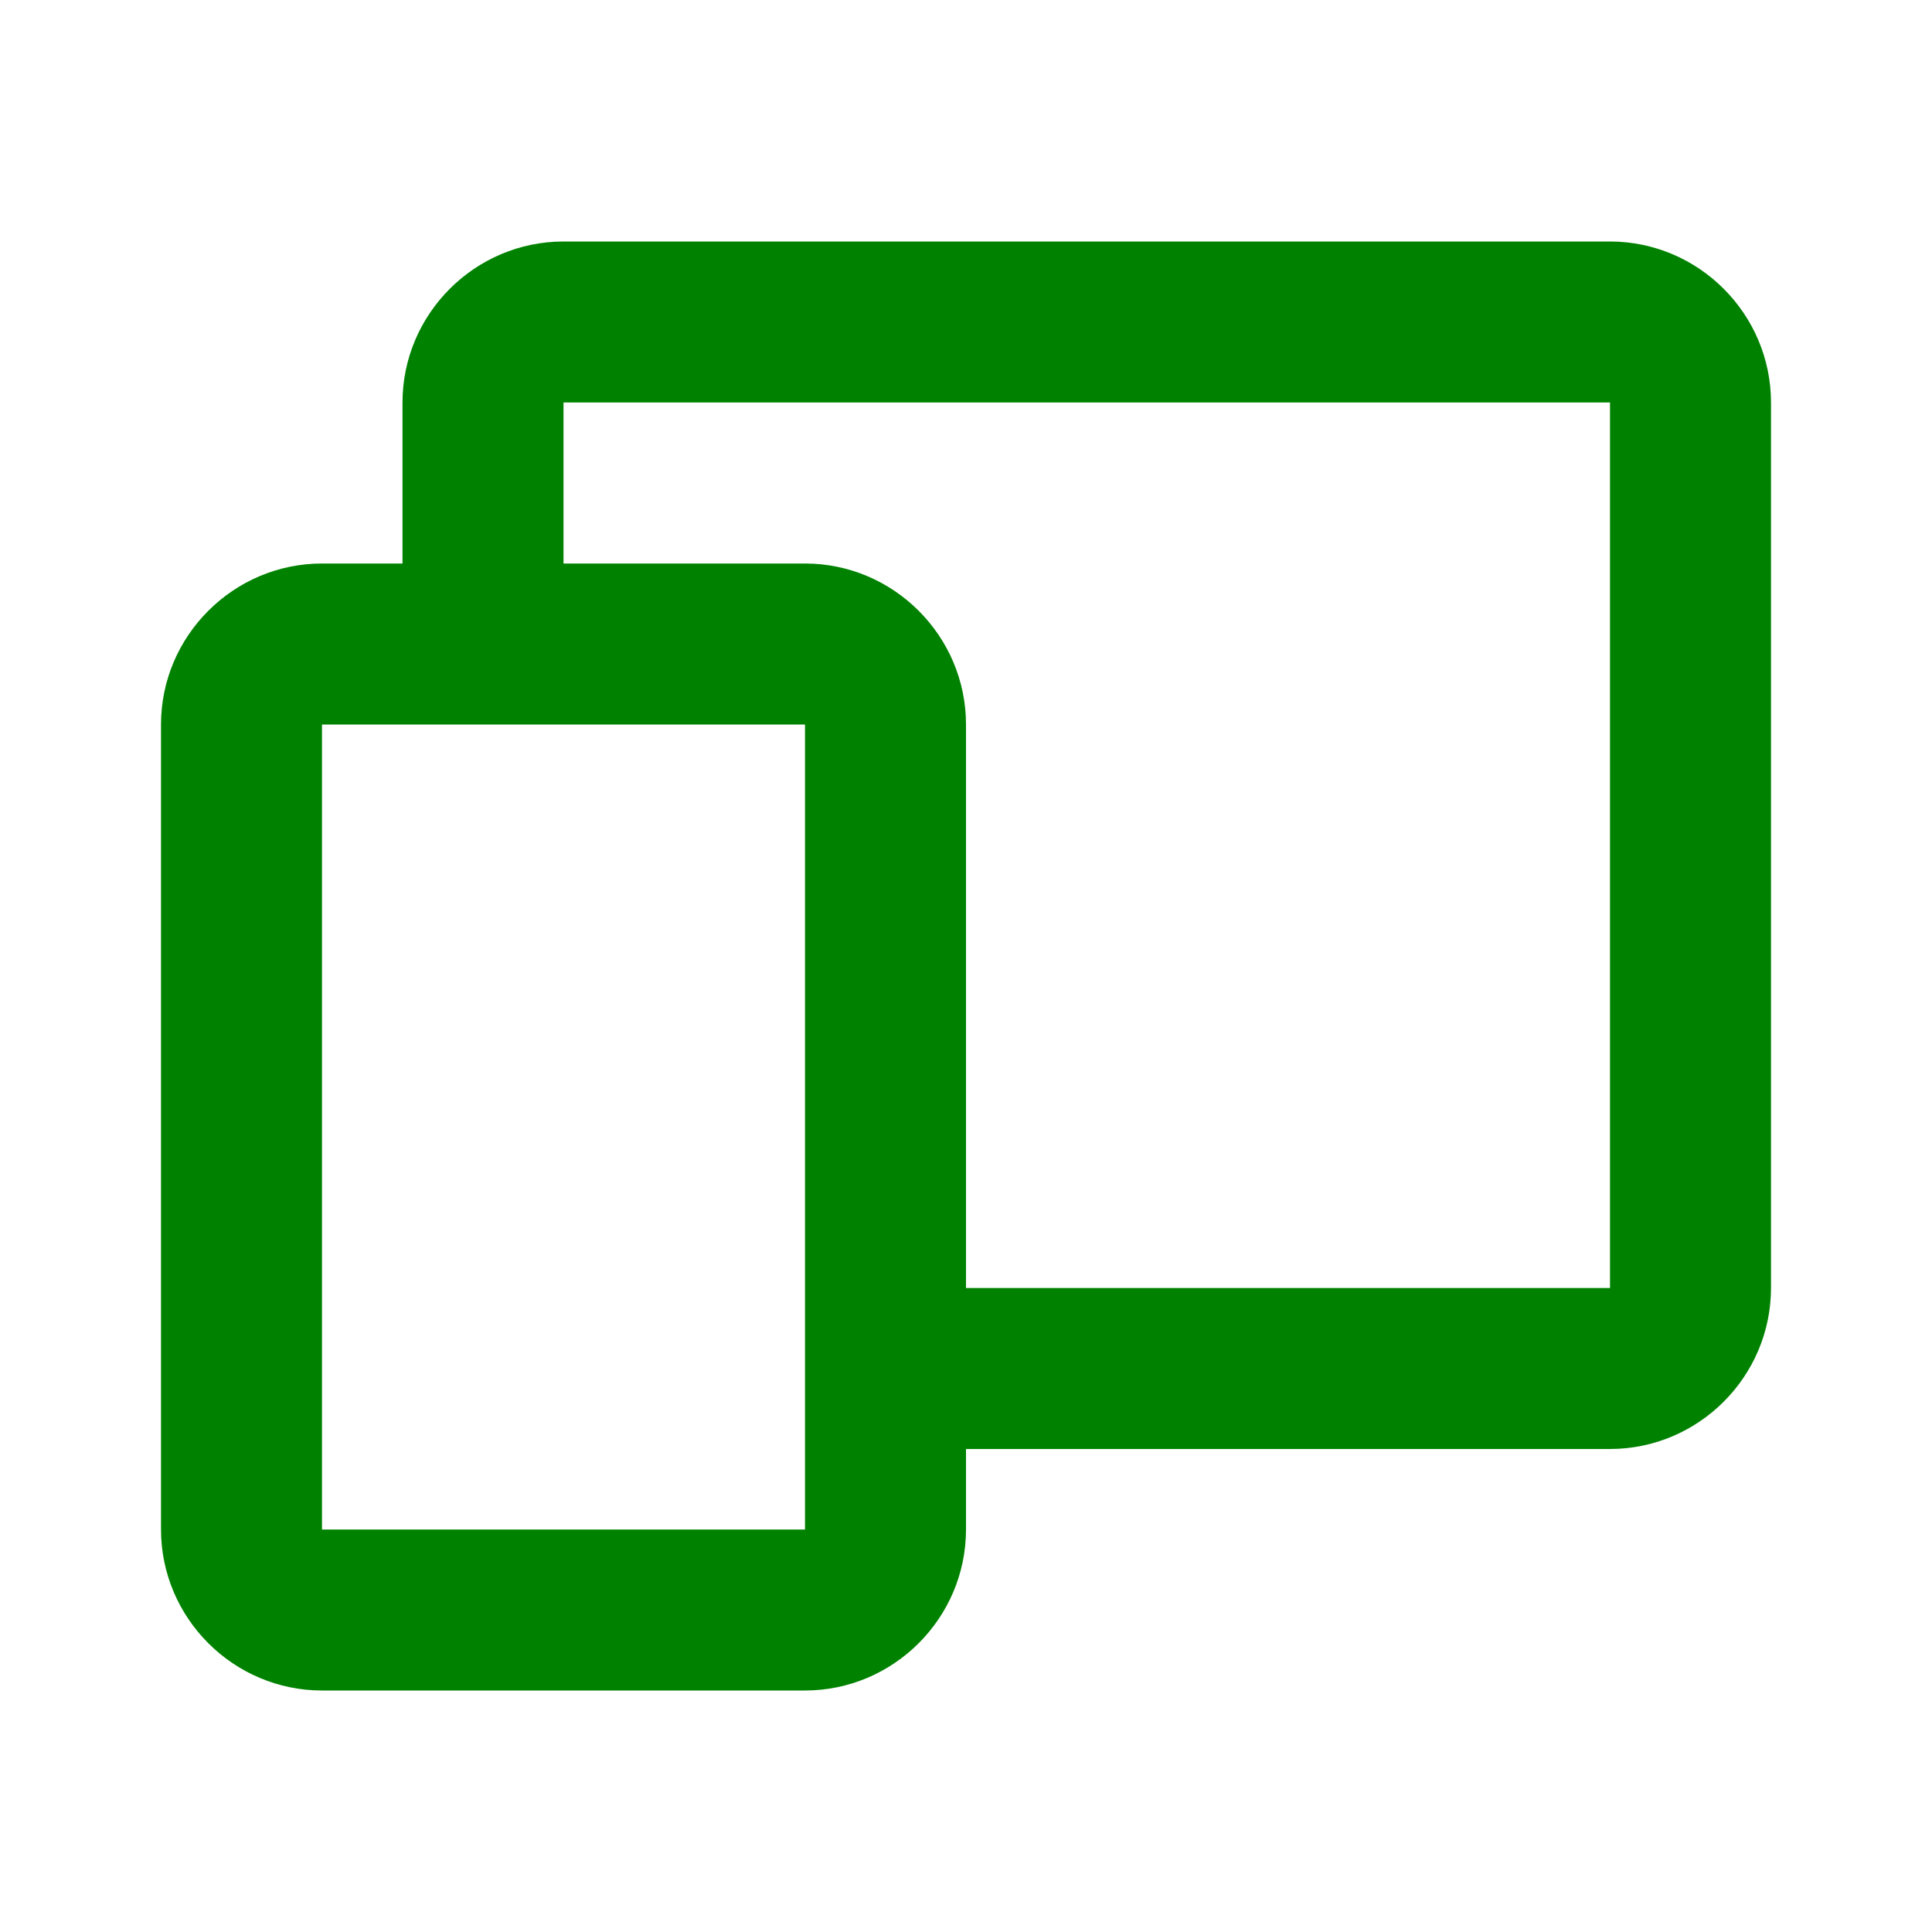 <?xml version="1.0" encoding="utf-8"?>
<!-- Generator: Adobe Illustrator 25.1.0, SVG Export Plug-In . SVG Version: 6.00 Build 0)  -->
<svg version="1.1" id="Layer_1" xmlns="http://www.w3.org/2000/svg" xmlns:xlink="http://www.w3.org/1999/xlink" x="0px" y="0px"
	 viewBox="0 0 24 24" style="enable-background:new 0 0 24 24;" xml:space="preserve">
<style type="text/css">
	.st0{fill:#008200;}
</style>
<path class="st0" d="M10,21H4c-1.1,0-2-0.9-2-2V9c0-1.1,0.9-2,2-2h1V5c0-1.1,0.9-2,2-2h13c1.1,0,2,0.9,2,2v11c0,1.1-0.9,2-2,2h-8v1
	C12,20.1,11.1,21,10,21z M4,9v10h6V9H4z M7,7h3c1.1,0,2,0.9,2,2v7h8V5H7V7z"/>
</svg>
